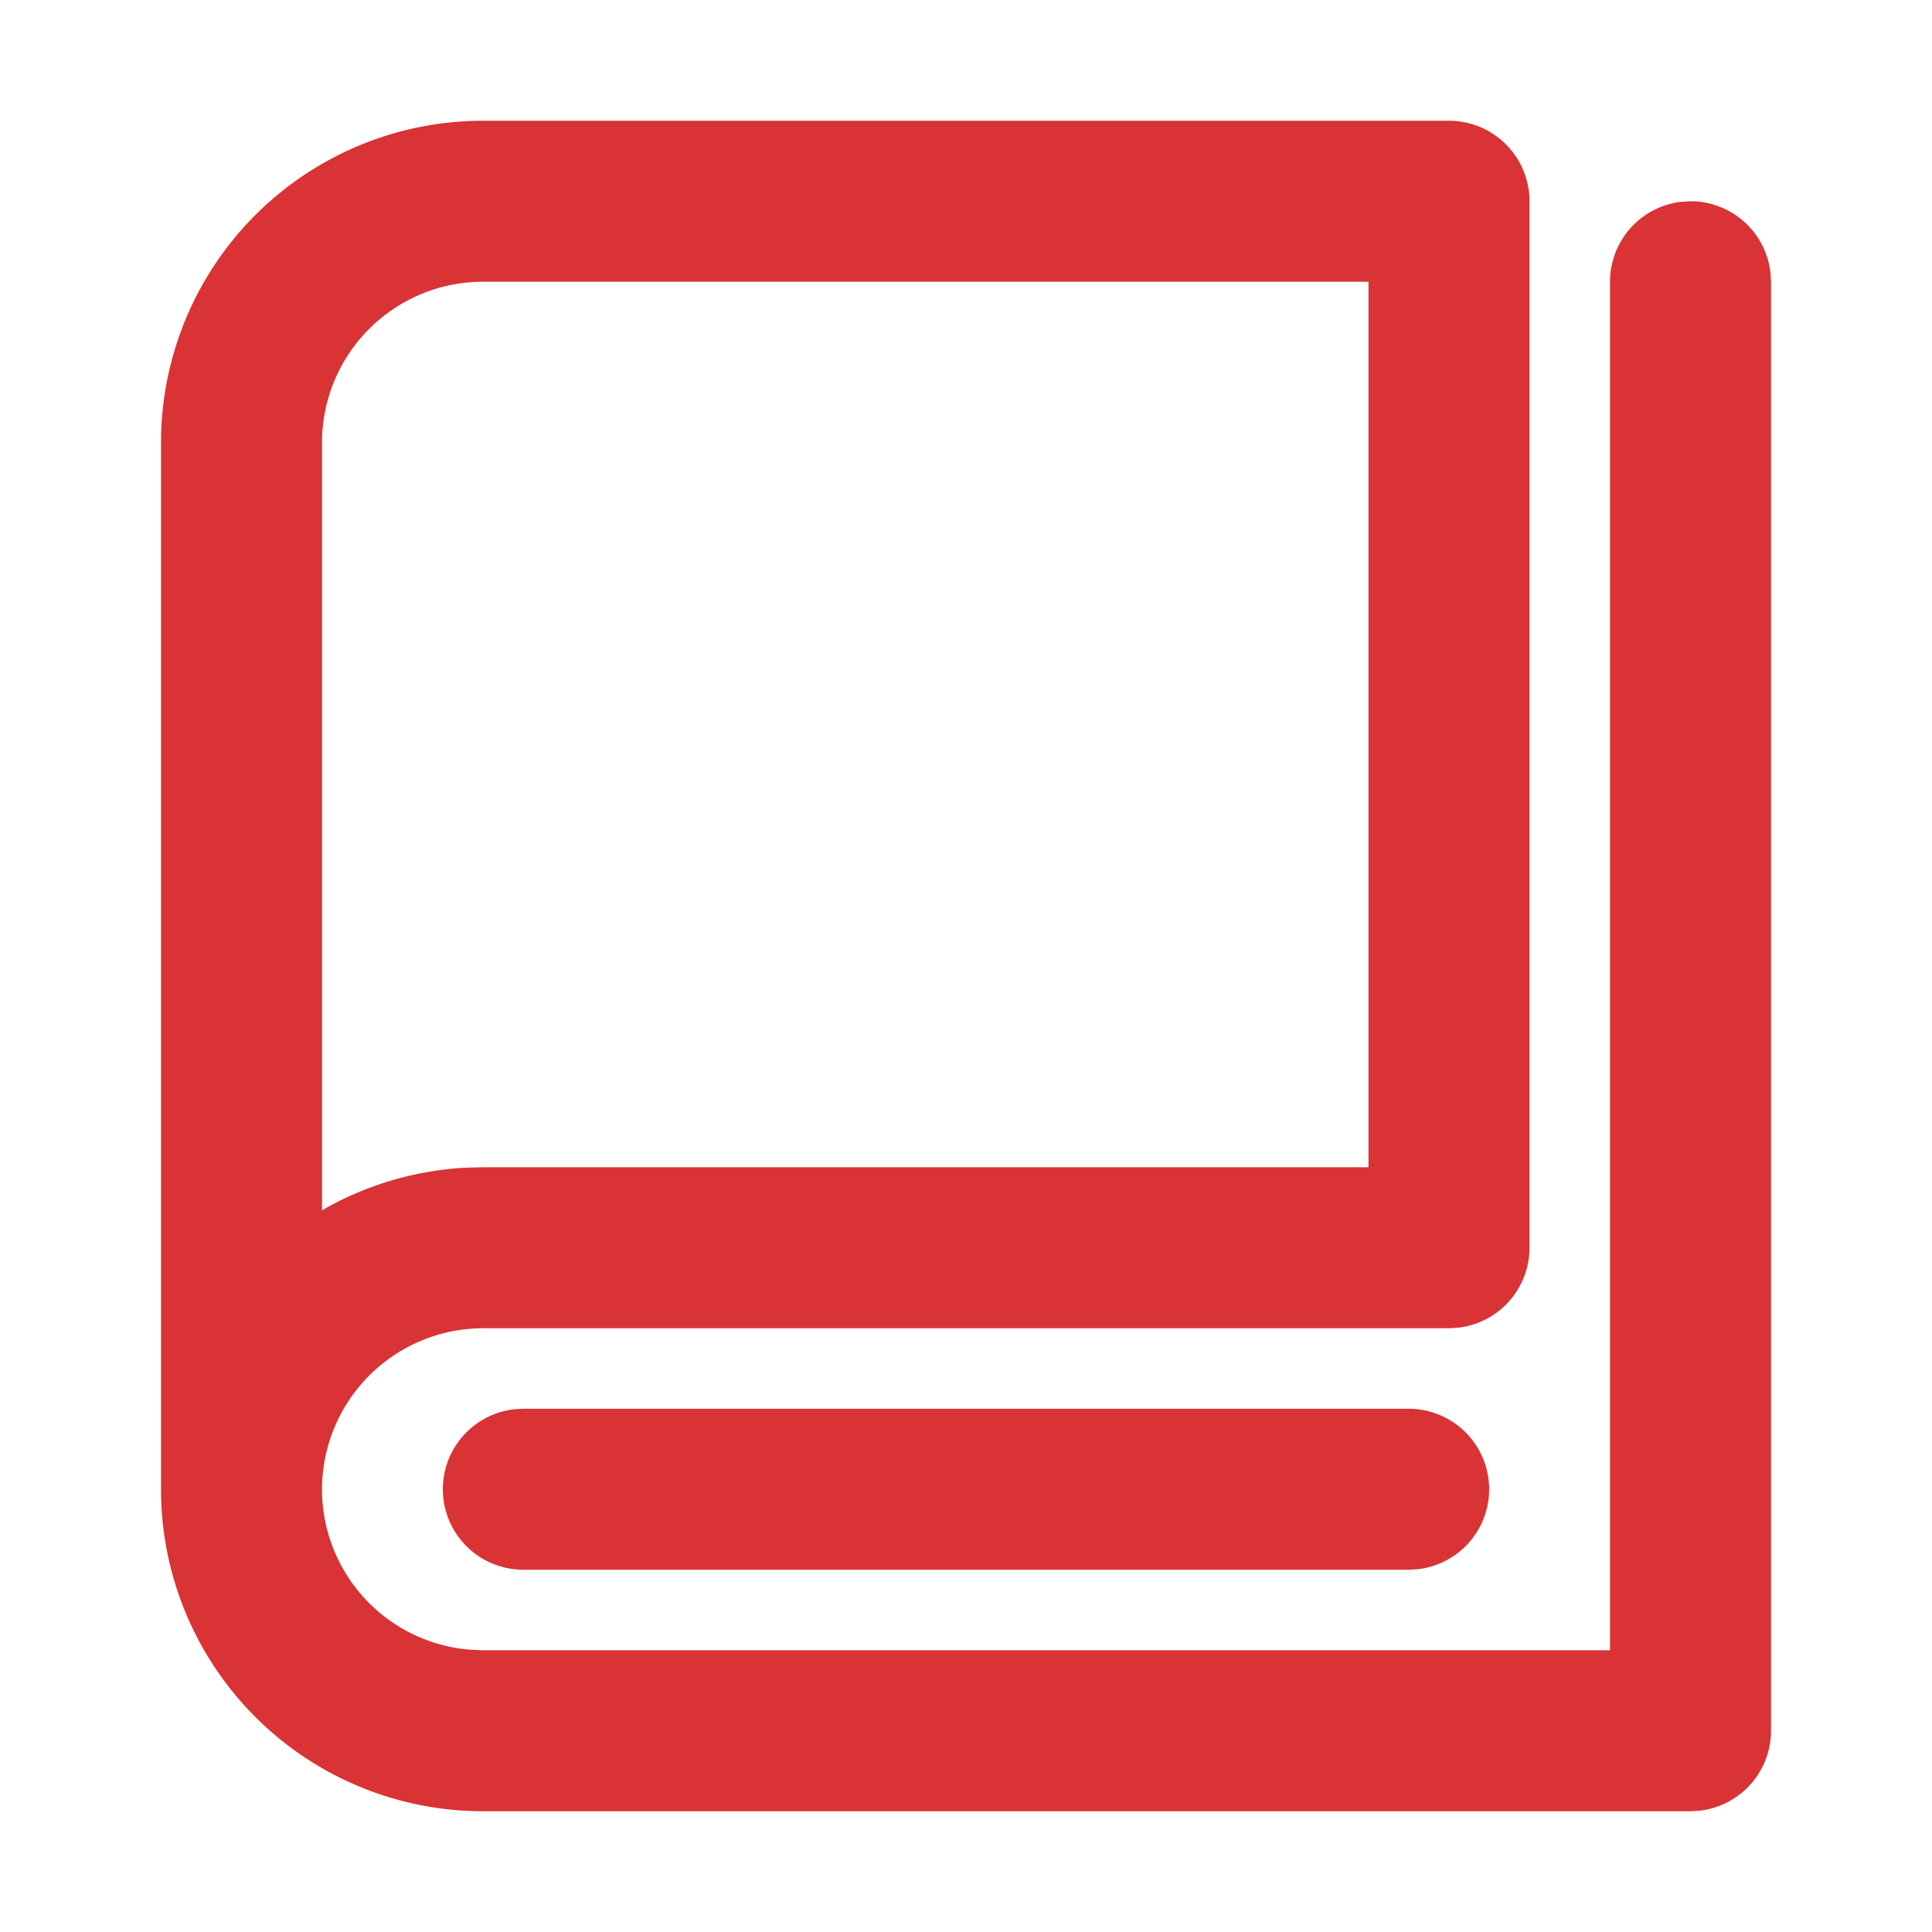 <svg width="24" height="24" fill="none" xmlns="http://www.w3.org/2000/svg"><path d="M18 1.5a1 1 0 011 1v13a1 1 0 01-.883.993L18 16.5H6a2.005 2.005 0 00-2 2 2 2 0 001.85 1.994L6 20.5h14v-17a1 1 0 01.883-.993L21 2.5a1 1 0 01.993.883L22 3.5v18a1 1 0 01-.883.993L21 22.5H6a4 4 0 01-4-4v-13a4 4 0 014-4h12zm-.5 16a1 1 0 01.117 1.993l-.117.007h-11a1 1 0 01-.117-1.993L6.5 17.5h11zm-.5-14H6a2 2 0 00-2 2v9.535a4 4 0 01.356-.183c.006-.001.011-.004.016-.006.063-.029.126-.055.19-.08l.04-.014a3.818 3.818 0 01.467-.143l-.016.004c.07-.017.142-.033.214-.046l.065-.011a3.637 3.637 0 01.469-.051l-.228.018a4.17 4.17 0 01.227-.018L6 14.5h11v-11z" fill="#D93335"/></svg>